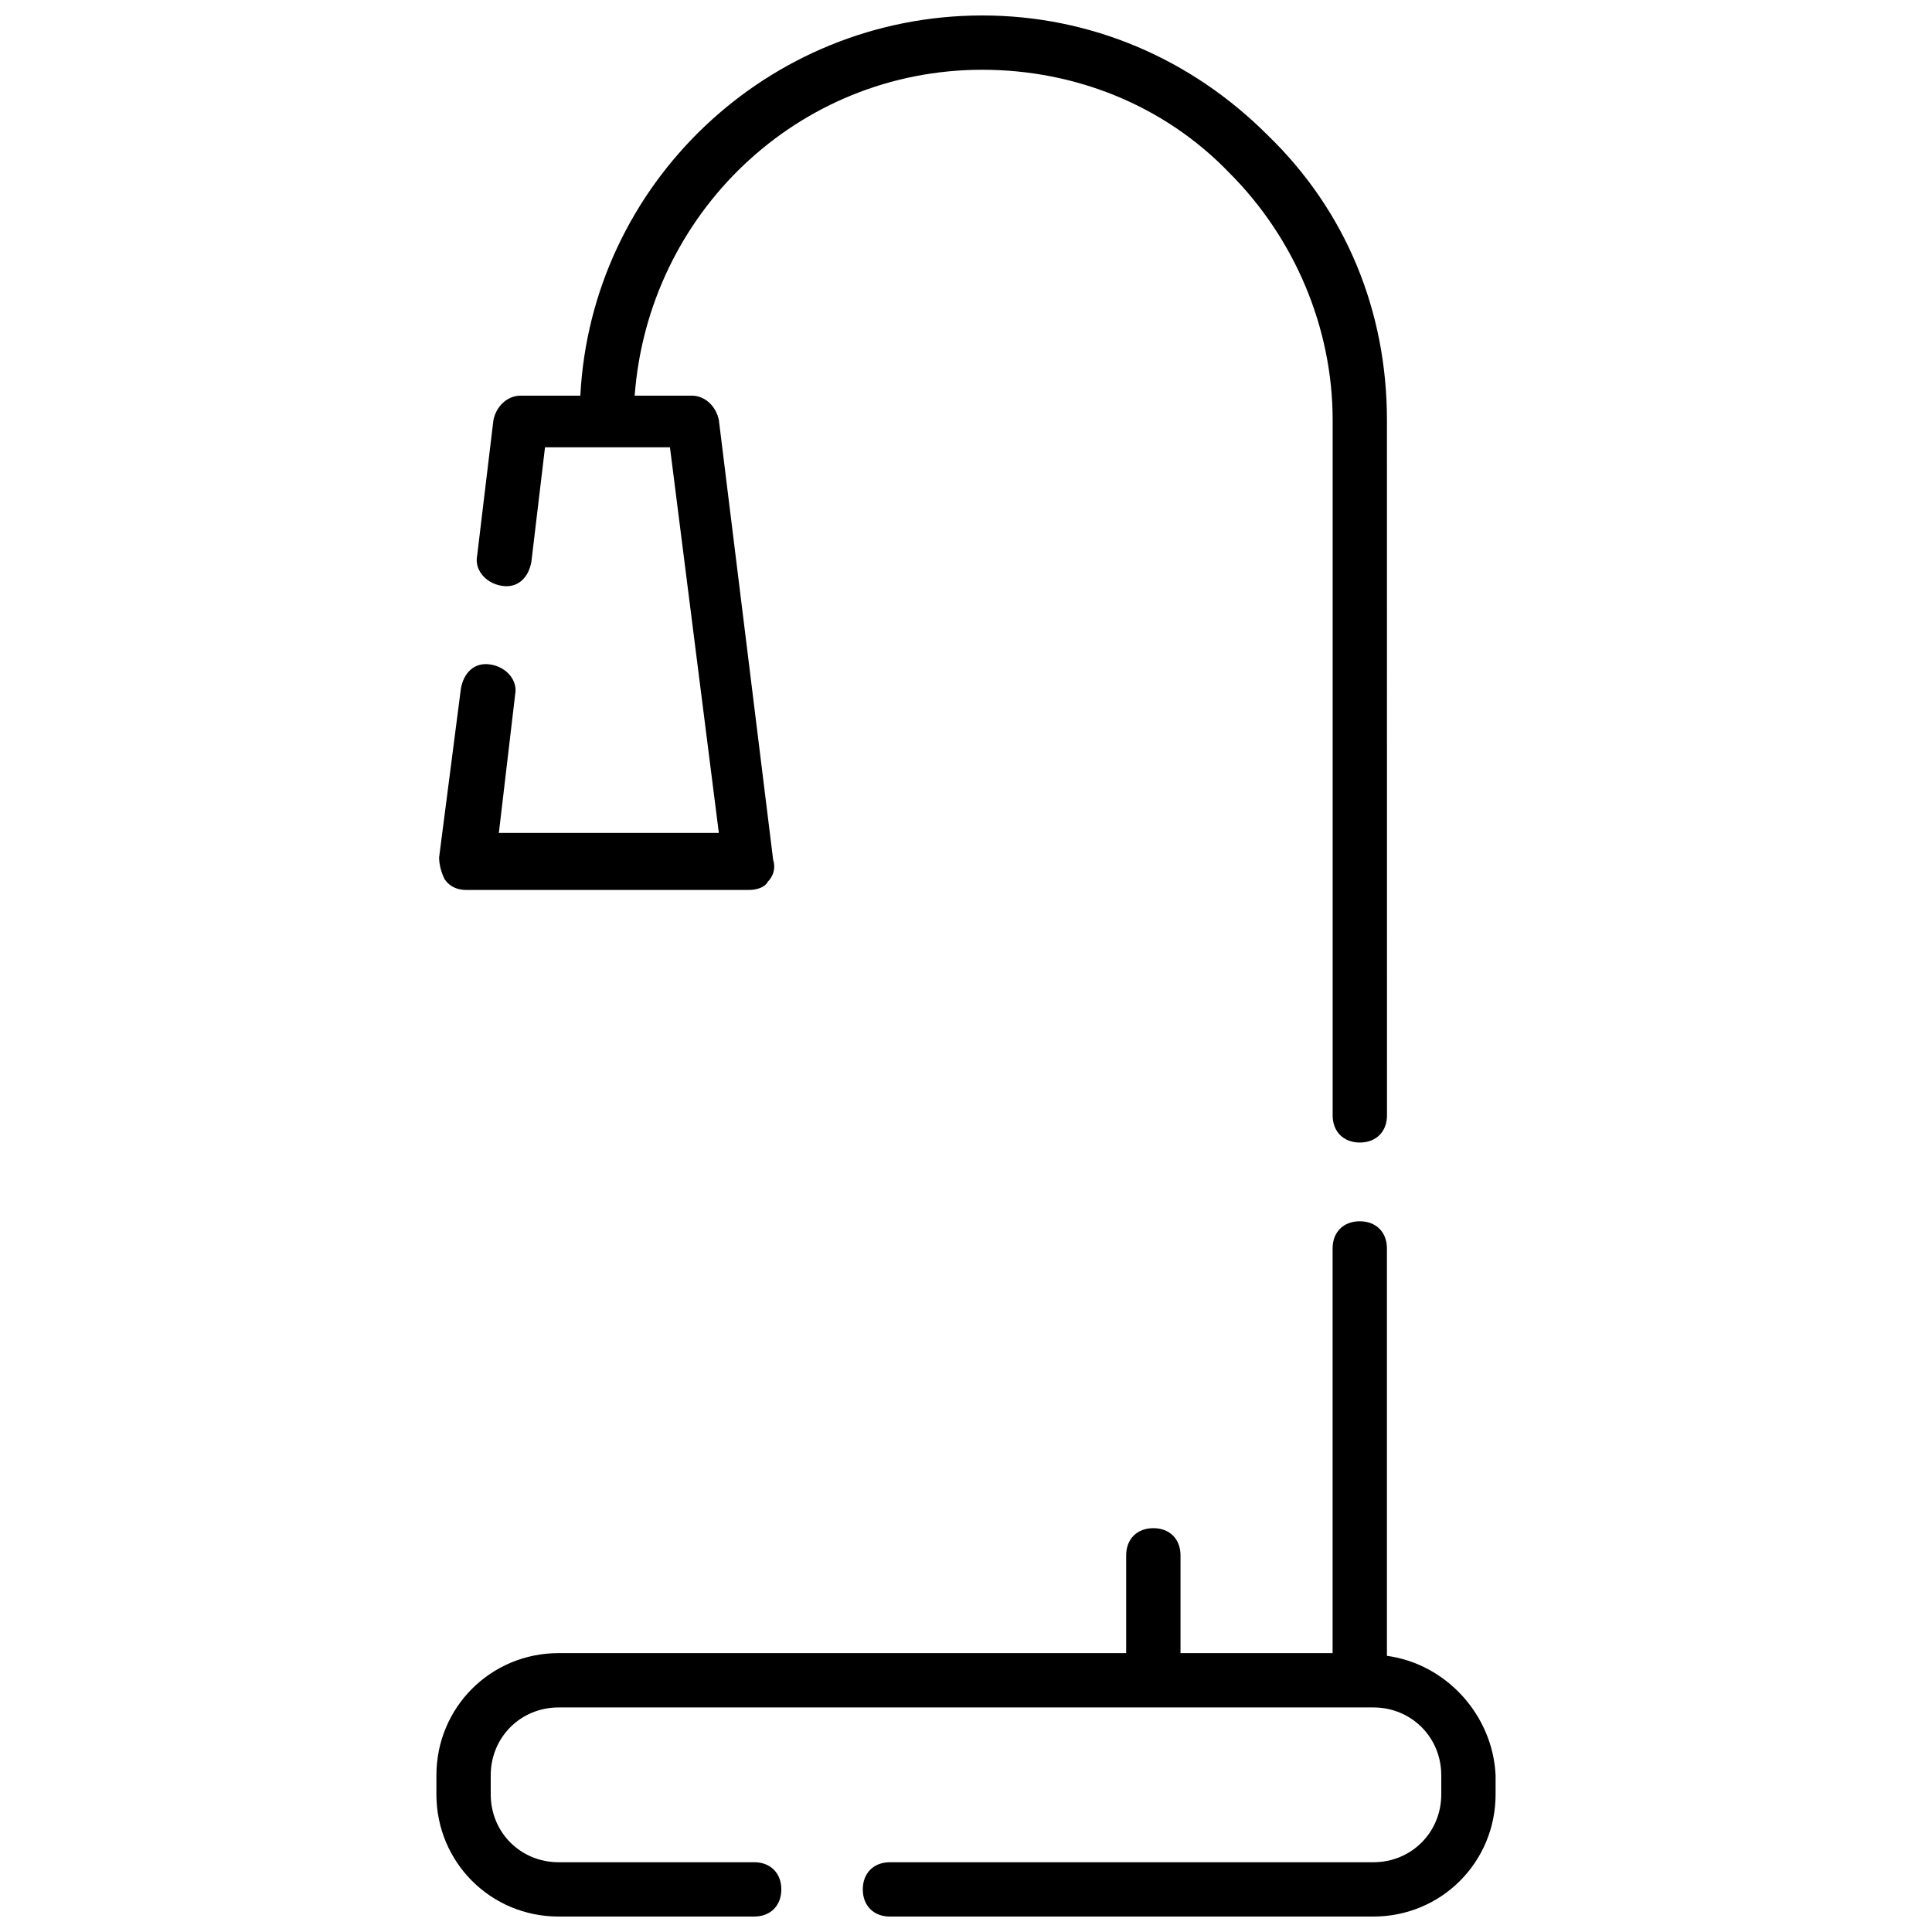 <?xml version="1.0" encoding="UTF-8"?>
<!-- Uploaded to: ICON Repo, www.svgrepo.com, Generator: ICON Repo Mixer Tools -->
<svg width="800px" height="800px" version="1.1" viewBox="144 144 512 512" xmlns="http://www.w3.org/2000/svg">
 <defs>
  <clipPath id="b">
   <path d="m260 148.09h252v298.91h-252z"/>
  </clipPath>
  <clipPath id="a">
   <path d="m259 467h282v184.9h-282z"/>
  </clipPath>
 </defs>
 <g>
  <g clip-path="url(#b)">
   <path d="m267.57 379.85h74.852c2.16 0 4.32-0.719 5.039-2.16 1.441-1.441 2.16-3.598 1.441-5.758l-14.395-116.6c-0.719-3.598-3.598-6.477-7.199-6.477h-15.113c3.598-48.223 43.184-86.367 92.125-86.367 24.473 0 48.223 9.355 65.496 27.352 17.273 17.273 27.352 41.023 27.352 65.496v184.25c0 4.32 2.879 7.199 7.199 7.199 4.32 0 7.199-2.879 7.199-7.199l-0.012-184.25c0-28.789-10.797-55.418-31.668-75.57-20.152-20.152-46.781-31.668-75.57-31.668-56.859 0-103.64 44.625-106.52 100.76h-15.836c-3.598 0-6.477 2.879-7.199 6.477l-4.32 35.988c-0.719 3.598 2.16 7.199 6.477 7.918 4.32 0.719 7.199-2.16 7.918-6.477l3.598-30.23h33.109l12.957 102.2h-58.297l4.32-36.707c0.719-3.598-2.16-7.199-6.477-7.918-4.32-0.719-7.199 2.16-7.918 6.477l-5.758 44.625c0 2.16 0.719 4.32 1.441 5.758 1.438 2.156 3.598 2.879 5.758 2.879z"/>
  </g>
  <g clip-path="url(#a)">
   <path d="m511.55 582.81v-107.96c0-4.32-2.879-7.199-7.199-7.199-4.32 0-7.199 2.879-7.199 7.199v107.24h-40.305v-25.91c0-4.32-2.879-7.199-7.199-7.199-4.32 0-7.199 2.879-7.199 7.199v25.91l-150.41 0.004c-17.992 0-32.387 14.395-32.387 32.387v5.039c0 17.992 14.395 32.387 32.387 32.387h51.82c4.32 0 7.199-2.879 7.199-7.199s-2.879-7.199-7.199-7.199l-51.82 0.004c-10.078 0-17.992-7.918-17.992-17.992v-5.039c0-10.078 7.918-17.992 17.992-17.992h215.92c10.078 0 17.992 7.918 17.992 17.992v5.039c0 10.078-7.918 17.992-17.992 17.992h-128.11c-4.32 0-7.199 2.879-7.199 7.199 0 4.32 2.879 7.199 7.199 7.199l128.11-0.004c17.992 0 32.387-14.395 32.387-32.387v-5.039c-0.719-15.832-12.953-29.508-28.789-31.668z"/>
  </g>
 </g>
</svg>